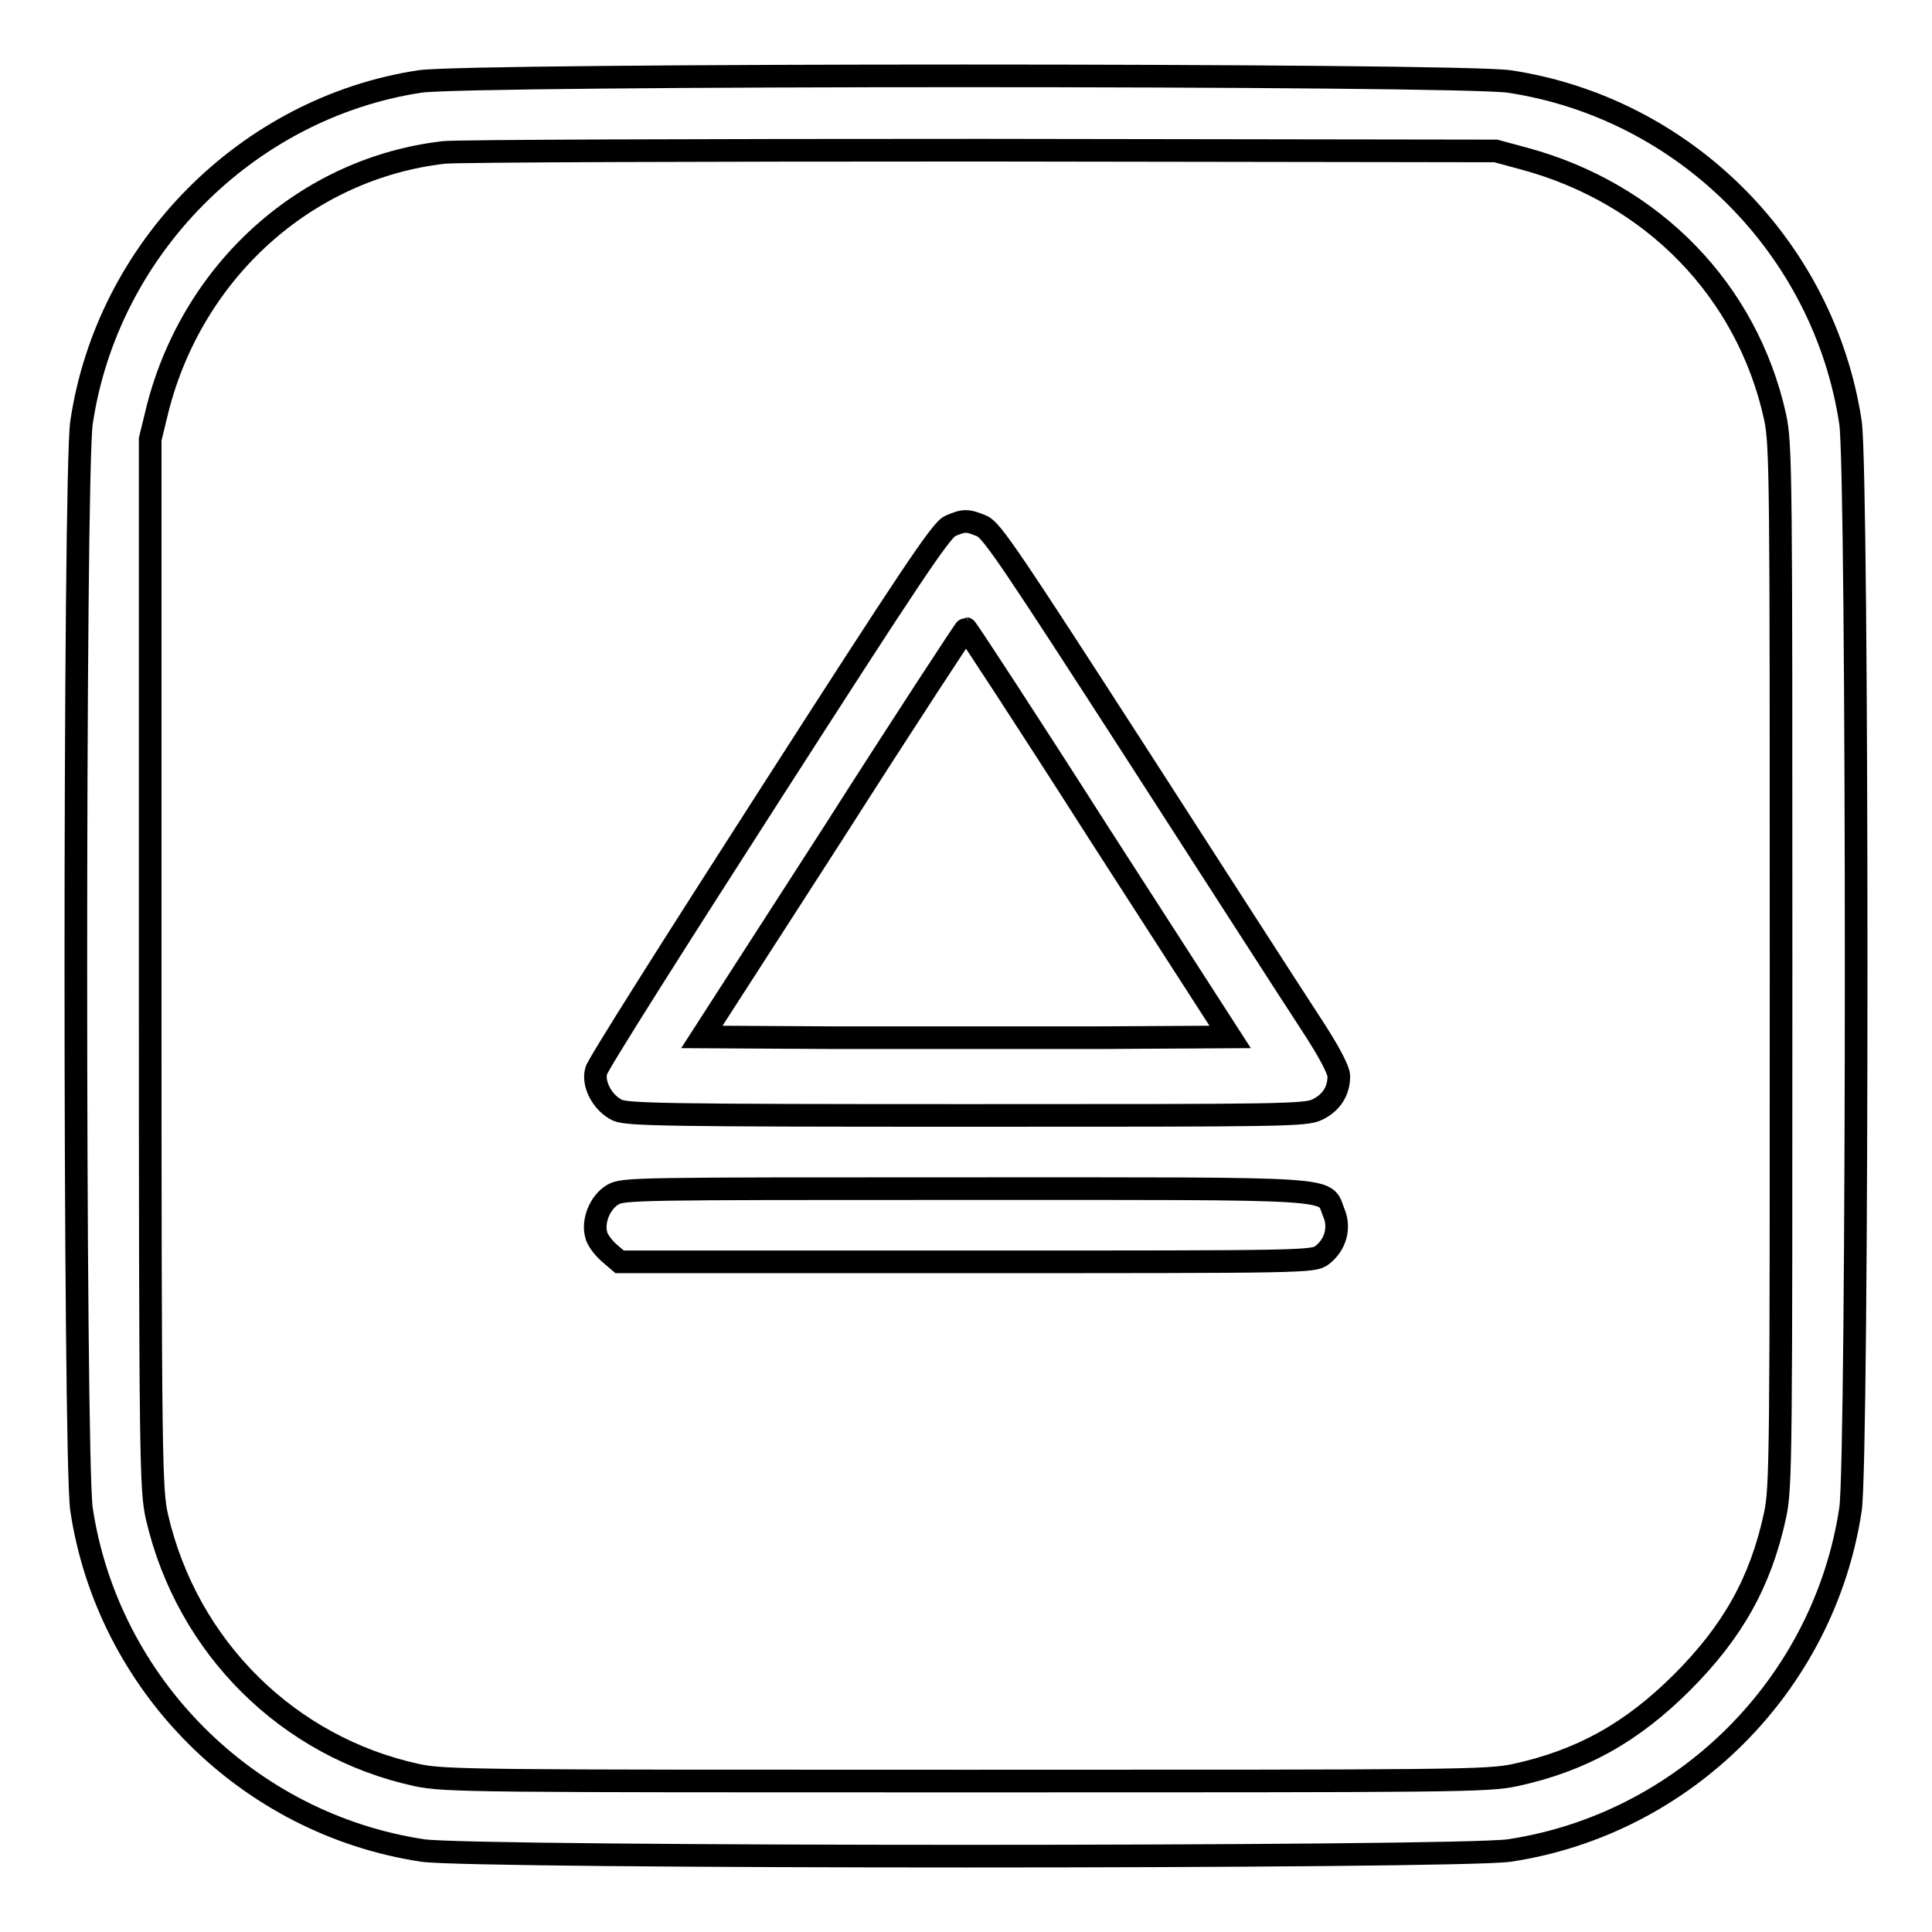 <?xml version="1.0" encoding="utf-8"?>
<!-- Svg Vector Icons : http://www.onlinewebfonts.com/icon -->
<!DOCTYPE svg PUBLIC "-//W3C//DTD SVG 1.1//EN" "http://www.w3.org/Graphics/SVG/1.1/DTD/svg11.dtd">
<svg version="1.1" xmlns="http://www.w3.org/2000/svg" xmlns:xlink="http://www.w3.org/1999/xlink" x="0px" y="0px" viewBox="0 0 256 256" enable-background="new 0 0 256 256" xml:space="preserve">
<g><g><g><path stroke-width="3" fill-opacity="0" stroke="#000000"  d="M55.6,10.8C32.7,14.3,14.2,33,10.8,56c-1,6.7-1,137.3,0,144c3.5,23.2,22,41.7,45.2,45.2c6.7,1,137.3,1,144,0c23.2-3.5,41.7-22,45.2-45.2c1-6.7,1-137.3,0-144c-3.5-23.2-22-41.7-45.2-45.2C193.6,9.8,61.8,9.8,55.6,10.8z M201.9,21c17.1,4.6,29.6,17.5,33.3,34.2C236,58.9,236,63,236,128c0,65,0,69.1-0.8,72.8c-1.9,8.8-5.6,15.4-12.3,22.1c-6.7,6.7-13.4,10.4-22.1,12.3c-3.7,0.8-7.8,0.8-72.8,0.8c-65,0-69.1,0-72.8-0.8c-17-3.7-30.4-16.9-34.4-34.2c-0.8-3.5-0.9-7-0.9-73.2V58.2l1-4.1c4.7-18.3,19.7-31.8,37.9-33.9c1.7-0.2,33.7-0.3,71.2-0.3l68.2,0.1L201.9,21z"/><path stroke-width="3" fill-opacity="0" stroke="#000000"  d="M125.9,69.7c-1.2,0.5-5.5,7-24,35.8c-12.4,19.3-22.8,35.7-22.9,36.4c-0.5,1.8,0.9,4.3,2.8,5.2c1.3,0.6,6.5,0.7,46.4,0.7c41.7,0,44.9,0,46.4-0.8c1.8-0.9,2.8-2.4,2.8-4.4c0-0.8-1.3-3.3-3.8-7.1c-2.1-3.2-12.4-19.2-22.9-35.5c-16.4-25.4-19.3-29.8-20.6-30.3C128.2,68.9,127.7,68.9,125.9,69.7z M145.6,110.4l17.4,27l-17.5,0.1c-9.6,0-25.3,0-35,0L93,137.4l17.4-27c9.5-14.9,17.5-27.1,17.6-27.1C128.1,83.3,136.1,95.5,145.6,110.4z"/><path stroke-width="3" fill-opacity="0" stroke="#000000"  d="M81.2,158.3c-1.7,1-2.7,3.5-2.2,5.3c0.1,0.6,0.9,1.7,1.7,2.4l1.4,1.2H128c45.4,0,46,0,47.2-0.9c1.8-1.4,2.4-3.7,1.5-5.7c-1.3-3.3,1.6-3.1-48.7-3.1C84.1,157.5,82.6,157.5,81.2,158.3z"/></g></g></g>
</svg>